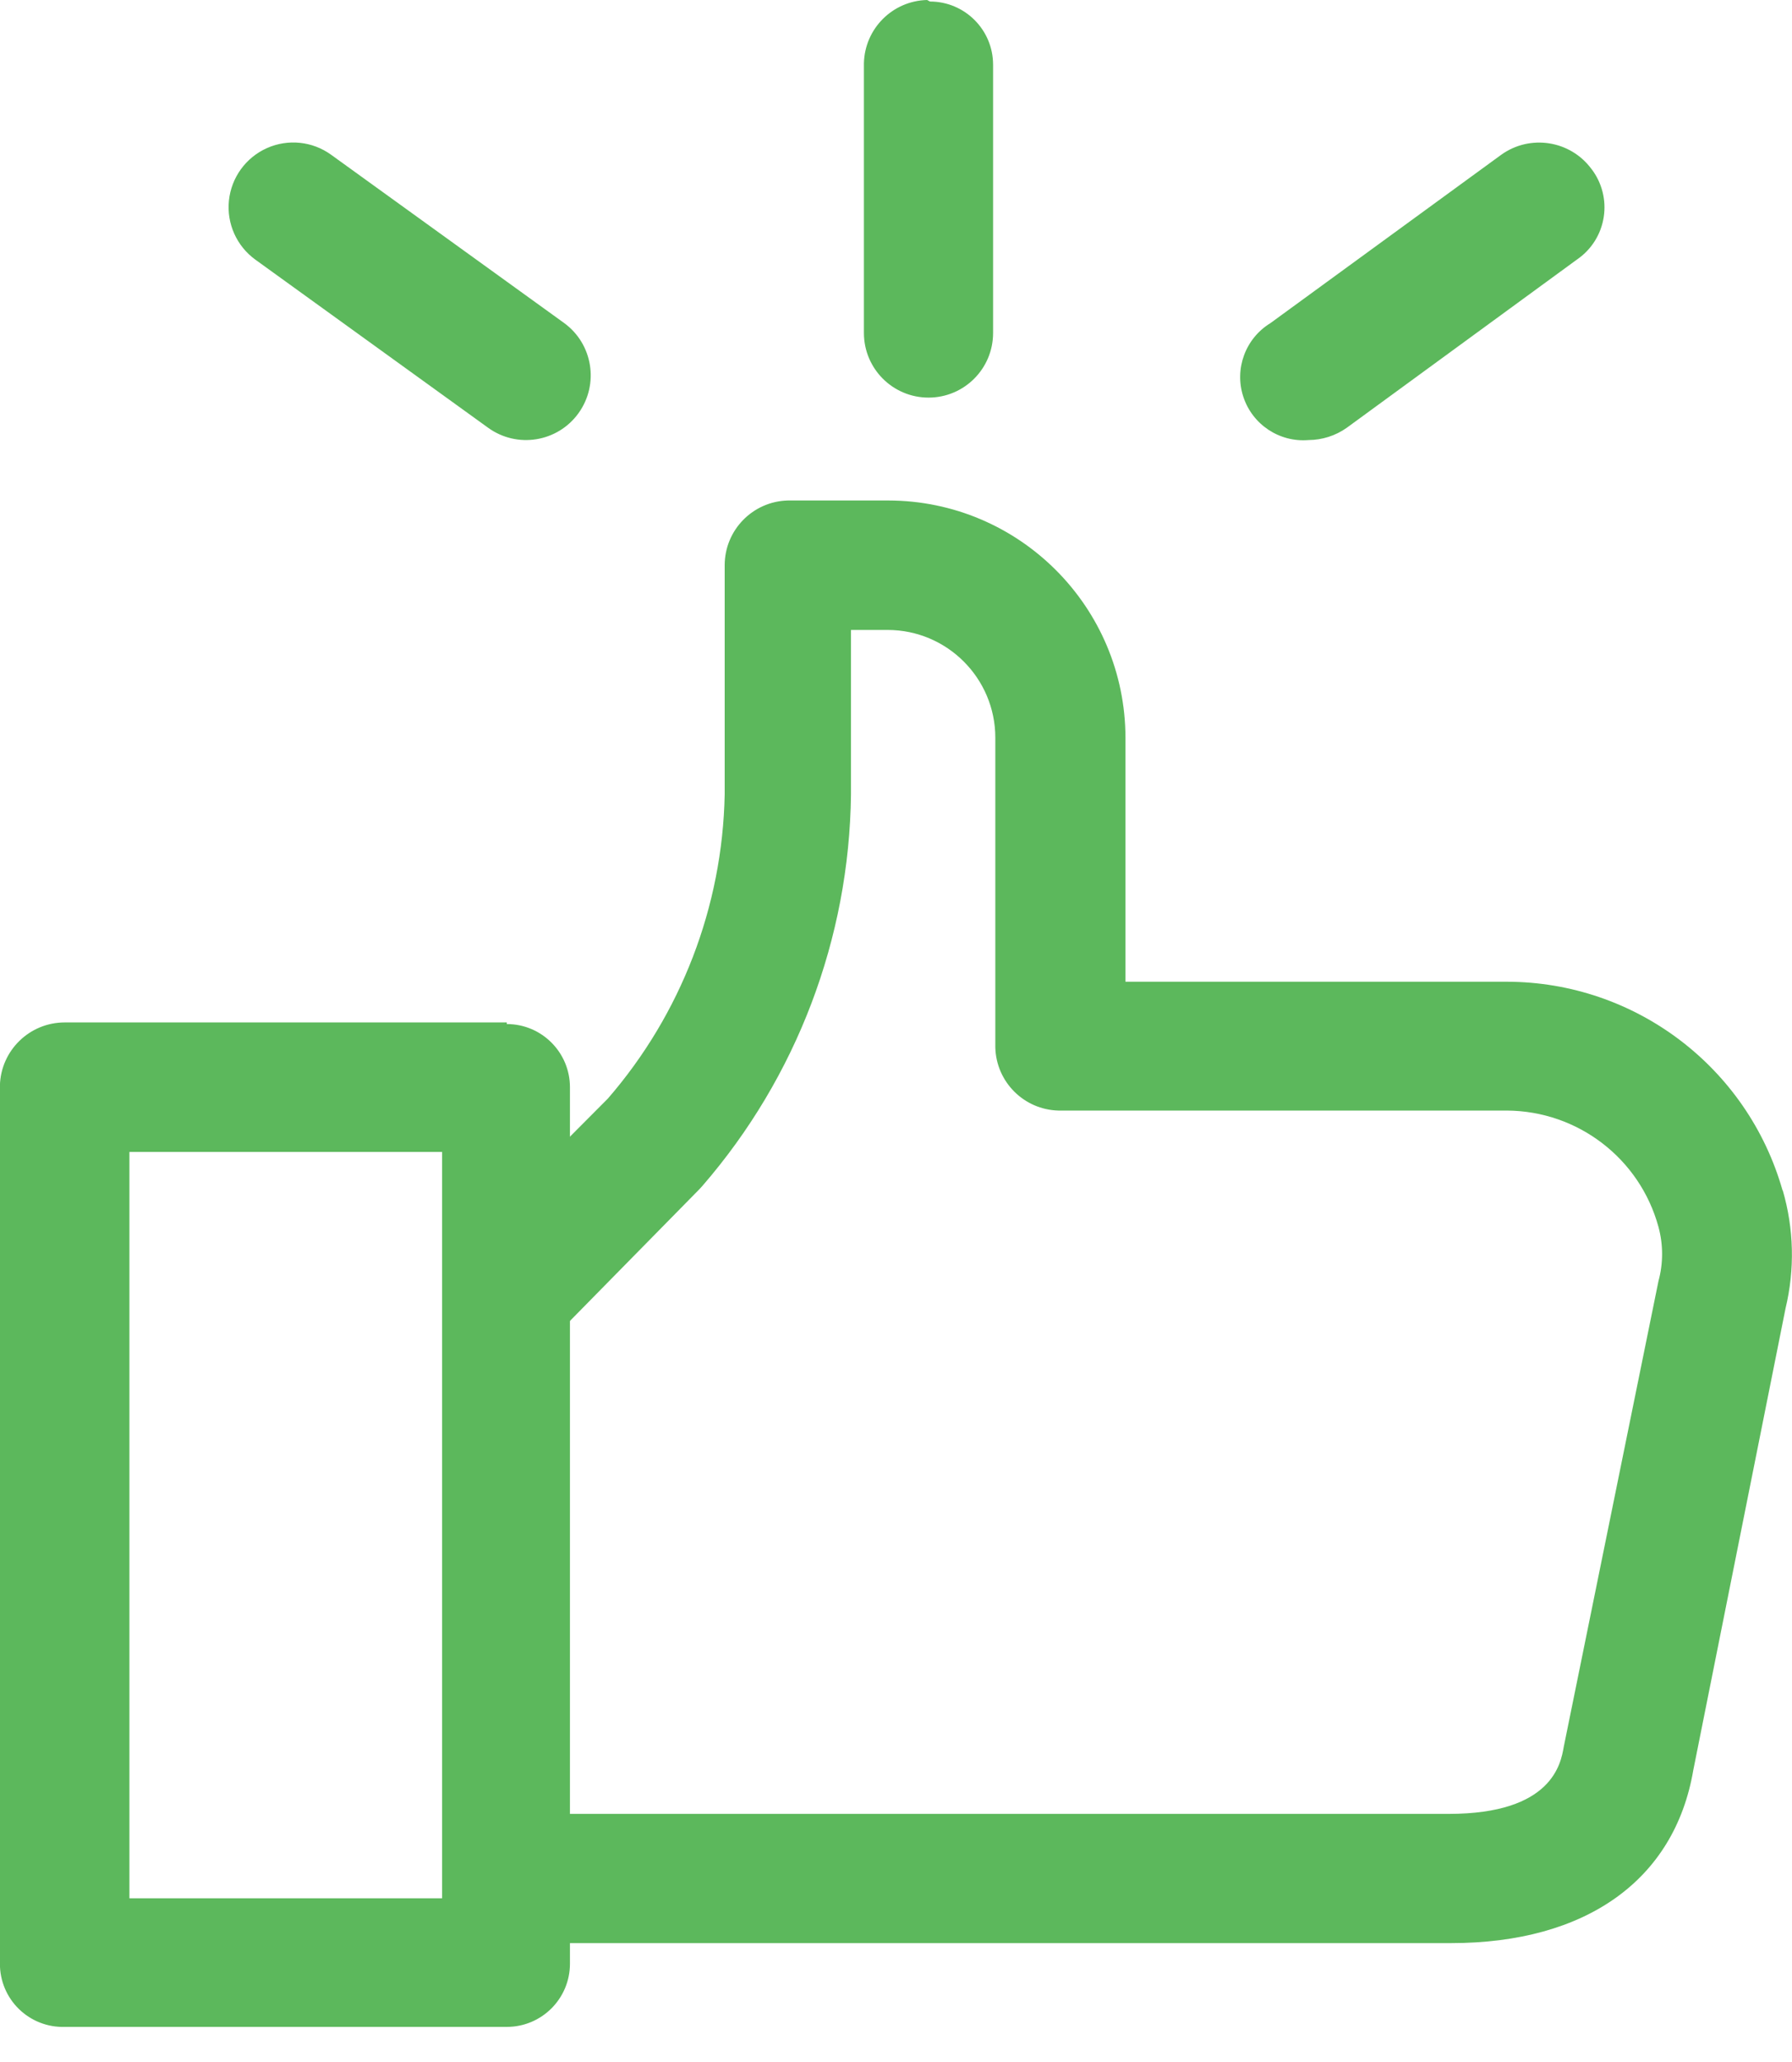 <svg xmlns="http://www.w3.org/2000/svg" width="40" height="46" viewBox="0 0 40 46"><g fill="#5CB85C" transform="translate(-.002)"><path d="M39.792,26.559 C39.011,23.806 36.499,21.905 33.638,21.901 L25.124,21.901 L25.124,16.458 C25.119,13.536 22.751,11.169 19.829,11.165 L17.588,11.165 C16.804,11.185 16.179,11.825 16.178,12.608 L16.178,17.726 C16.128,20.222 15.205,22.622 13.57,24.508 L10.426,27.665 L12.486,29.71 L15.614,26.529 L15.684,26.452 L15.684,26.452 C17.785,24.027 18.959,20.935 18.997,17.726 L18.997,14.053 L19.815,14.053 C21.142,14.054 22.218,15.13 22.219,16.457 L22.219,23.366 C22.238,24.136 22.858,24.756 23.629,24.775 L33.638,24.775 C35.22,24.783 36.604,25.843 37.021,27.369 C37.129,27.766 37.129,28.184 37.021,28.581 L34.907,38.97 C34.843,39.336 34.654,40.465 32.34,40.465 L11.243,40.465 L11.243,43.348 L32.39,43.348 C35.408,43.348 37.379,41.938 37.798,39.493 L39.858,29.187 L39.858,29.187 C40.067,28.317 40.045,27.408 39.794,26.549 L39.792,26.559 Z"/><path d="M11.314 22.809 1.446 22.809C.661 22.809.019 23.435 0 24.219L0 43.807C-.001 44.188.152 44.553.424 44.818.697 45.084 1.065 45.228 1.446 45.217L11.314 45.217C12.093 45.217 12.724 44.586 12.724 43.807L12.724 24.255C12.724 23.477 12.093 22.845 11.314 22.845L11.314 22.809ZM9.87 42.348 2.891 42.348 2.891 25.698 9.87 25.698 9.87 42.348ZM20.696 2.50425965e-15C19.925.018 19.304.639 19.286 1.41L19.286 7.429C19.286 8.225 19.932 8.87 20.728 8.87 21.524 8.87 22.169 8.225 22.169 7.429L22.169 1.444C22.169.665 21.538.034 20.76.034L20.696 2.50425965e-15ZM12.59 7.203 7.394 3.453C6.976 3.15 6.429 3.094 5.958 3.305 5.487 3.516 5.165 3.962 5.112 4.475 5.059 4.988 5.285 5.491 5.703 5.793L10.898 9.543C11.544 10.01 12.447 9.865 12.914 9.219 13.381 8.572 13.236 7.67 12.59 7.203ZM35.526 3.77C35.054 3.131 34.156 2.99 33.511 3.453L28.359 7.209C27.802 7.549 27.551 8.228 27.754 8.849 27.956 9.47 28.559 9.871 29.21 9.817 29.516 9.815 29.814 9.72 30.064 9.543L35.21 5.784C35.527 5.565 35.74 5.225 35.799 4.844 35.859 4.464 35.76 4.075 35.526 3.769L35.526 3.77Z"/></g></svg>